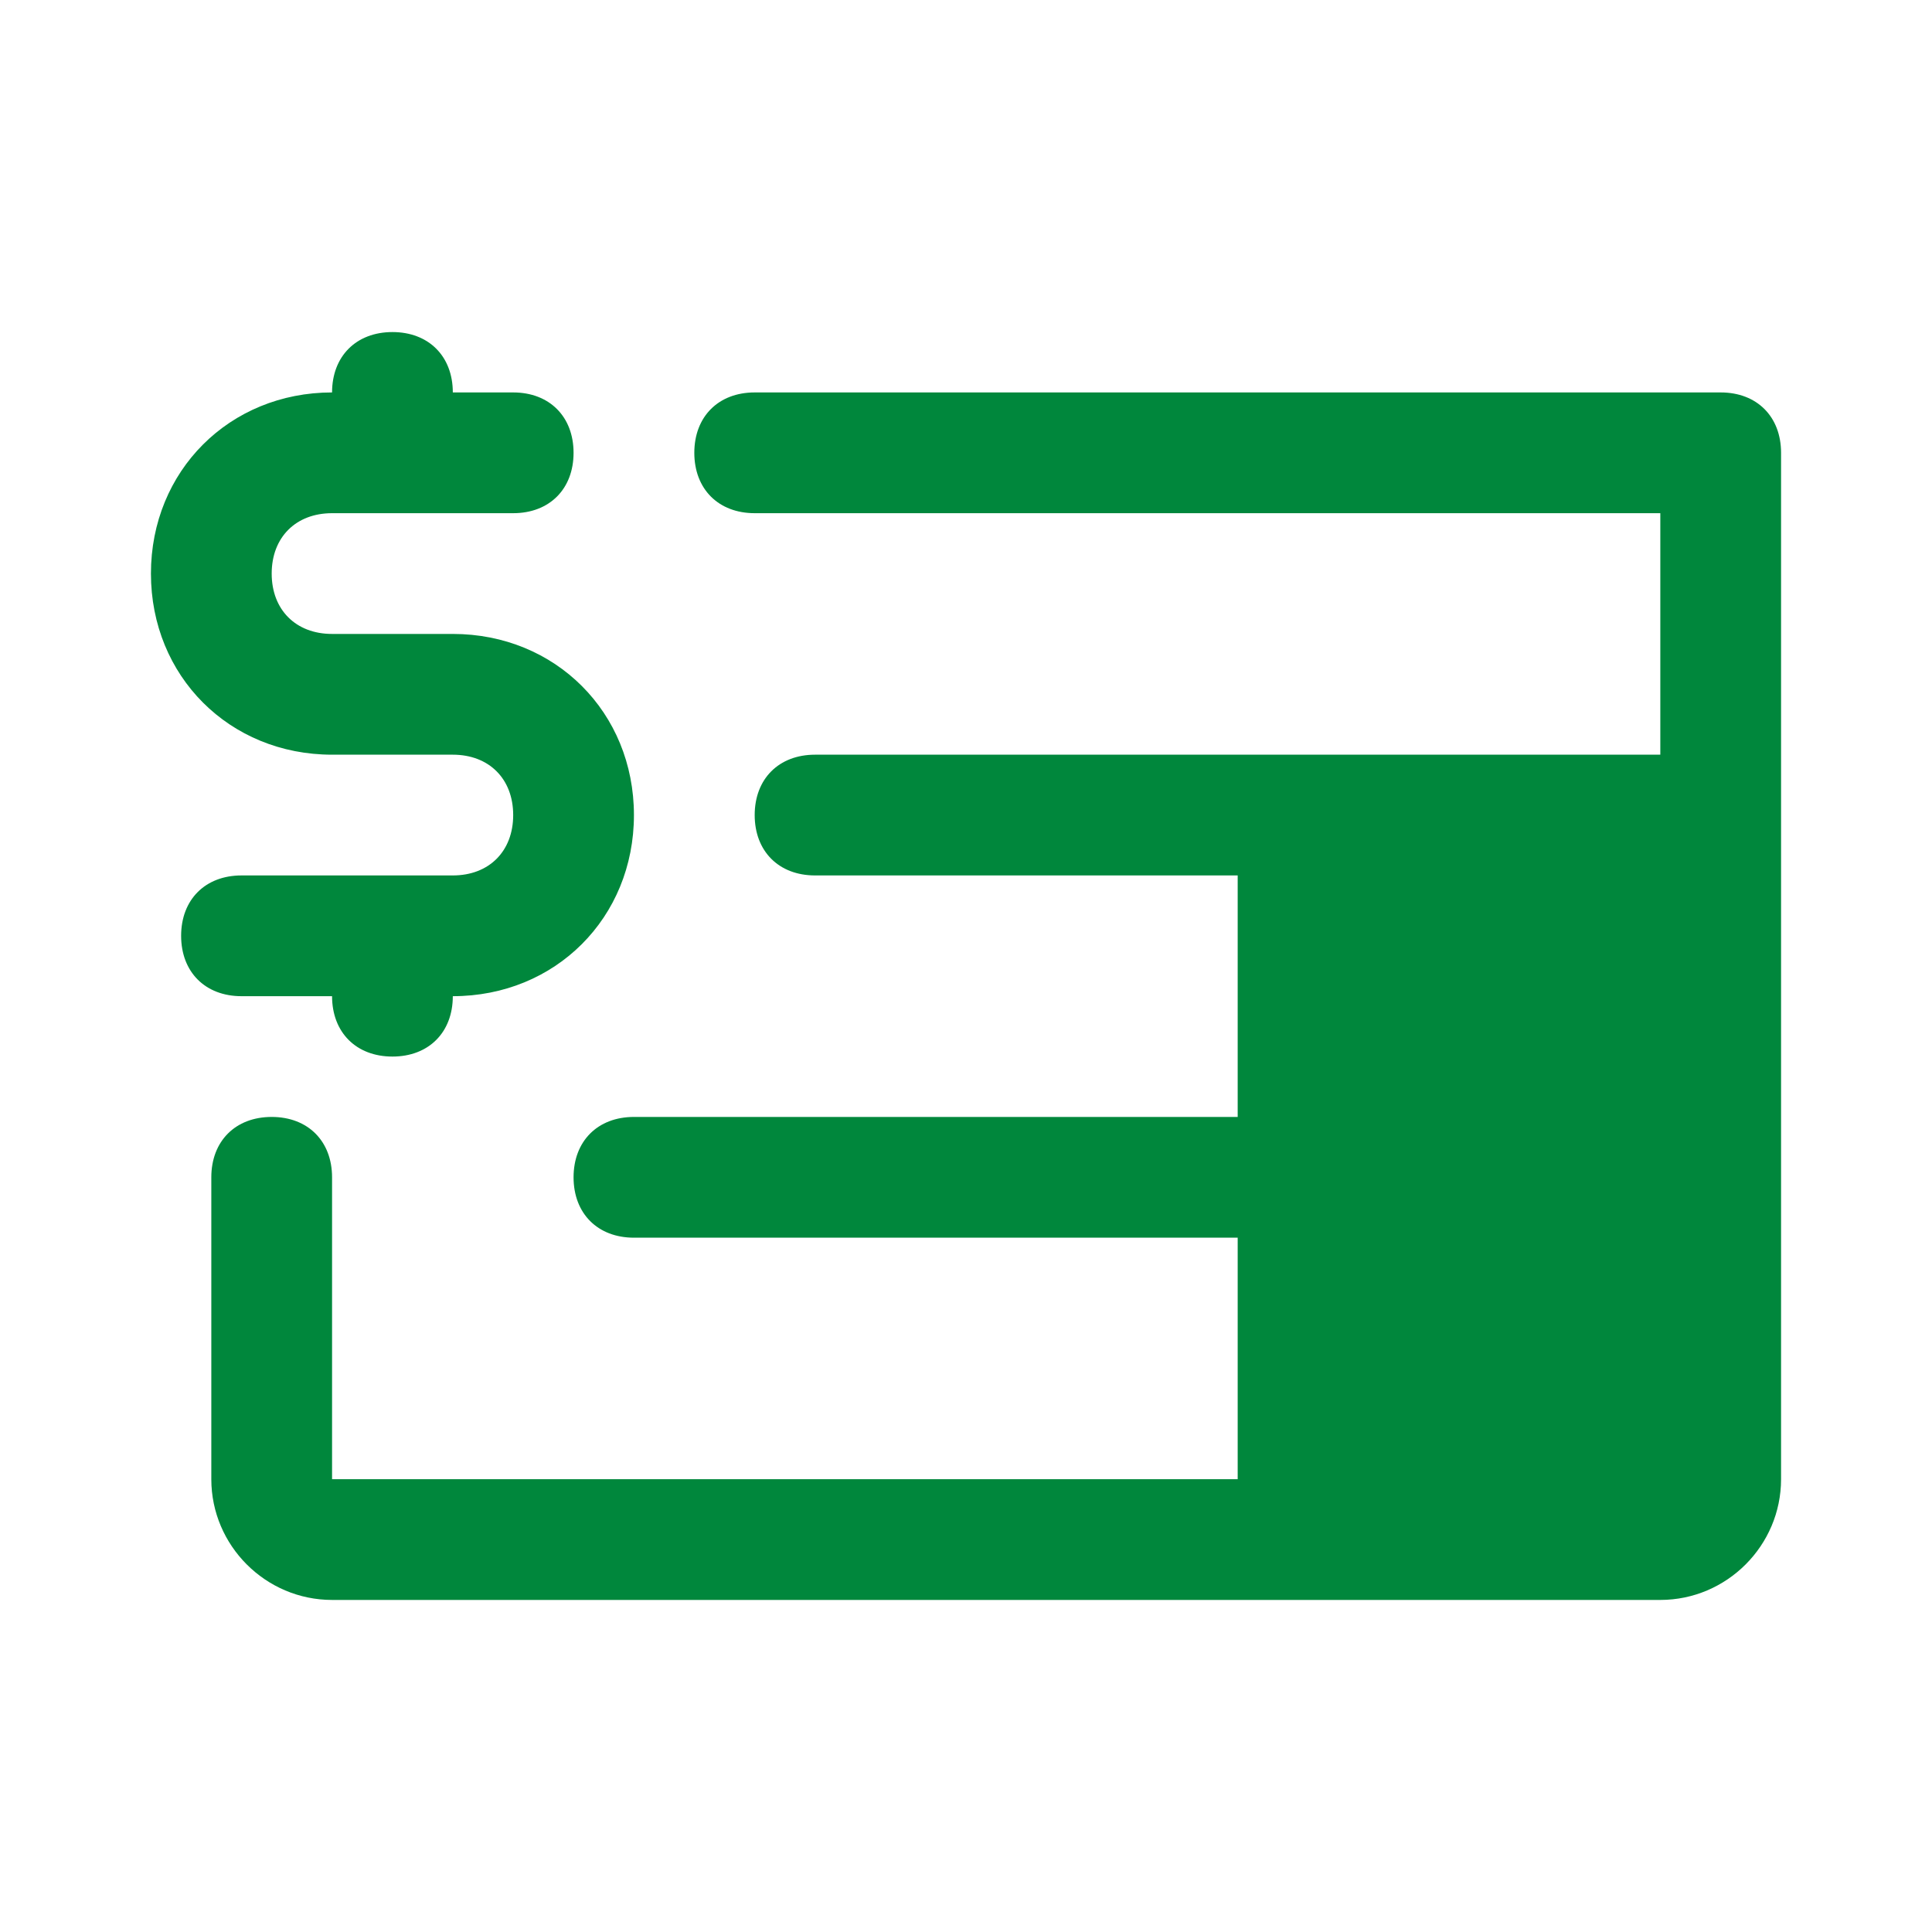 <?xml version="1.0" encoding="utf-8"?>
<!-- Generator: Adobe Illustrator 28.1.0, SVG Export Plug-In . SVG Version: 6.00 Build 0)  -->
<svg version="1.1" id="Слой_1" xmlns="http://www.w3.org/2000/svg" xmlns:xlink="http://www.w3.org/1999/xlink" x="0px" y="0px"
	 viewBox="0 0 32 32" style="enable-background:new 0 0 32 32;" xml:space="preserve">
<style type="text/css">
	.st0{fill:#00873C;}
</style>
<path class="st0" d="M4,16.5c-0.6,0-1-0.4-1-1c0-0.6,0.4-1,1-1h3.5c0.6,0,1-0.4,1-1s-0.4-1-1-1h-2c-1.7,0-3-1.3-3-3s1.3-3,3-3
	c0-0.6,0.4-1,1-1s1,0.4,1,1h1c0.6,0,1,0.4,1,1s-0.4,1-1,1h-3c-0.6,0-1,0.4-1,1s0.4,1,1,1h2c1.7,0,3,1.3,3,3s-1.3,3-3,3
	c0,0.6-0.4,1-1,1s-1-0.4-1-1H4z M28.5,6.5h-16c-0.6,0-1,0.4-1,1s0.4,1,1,1h15v4h-14c-0.6,0-1,0.4-1,1s0.4,1,1,1h7v4h-10
	c-0.6,0-1,0.4-1,1s0.4,1,1,1h10v4h-15v-5c0-0.6-0.4-1-1-1s-1,0.4-1,1v5c0,1.1,0.9,2,2,2h22c1.1,0,2-0.9,2-2v-17
	C29.5,6.9,29.1,6.5,28.5,6.5z"/>
</svg>
